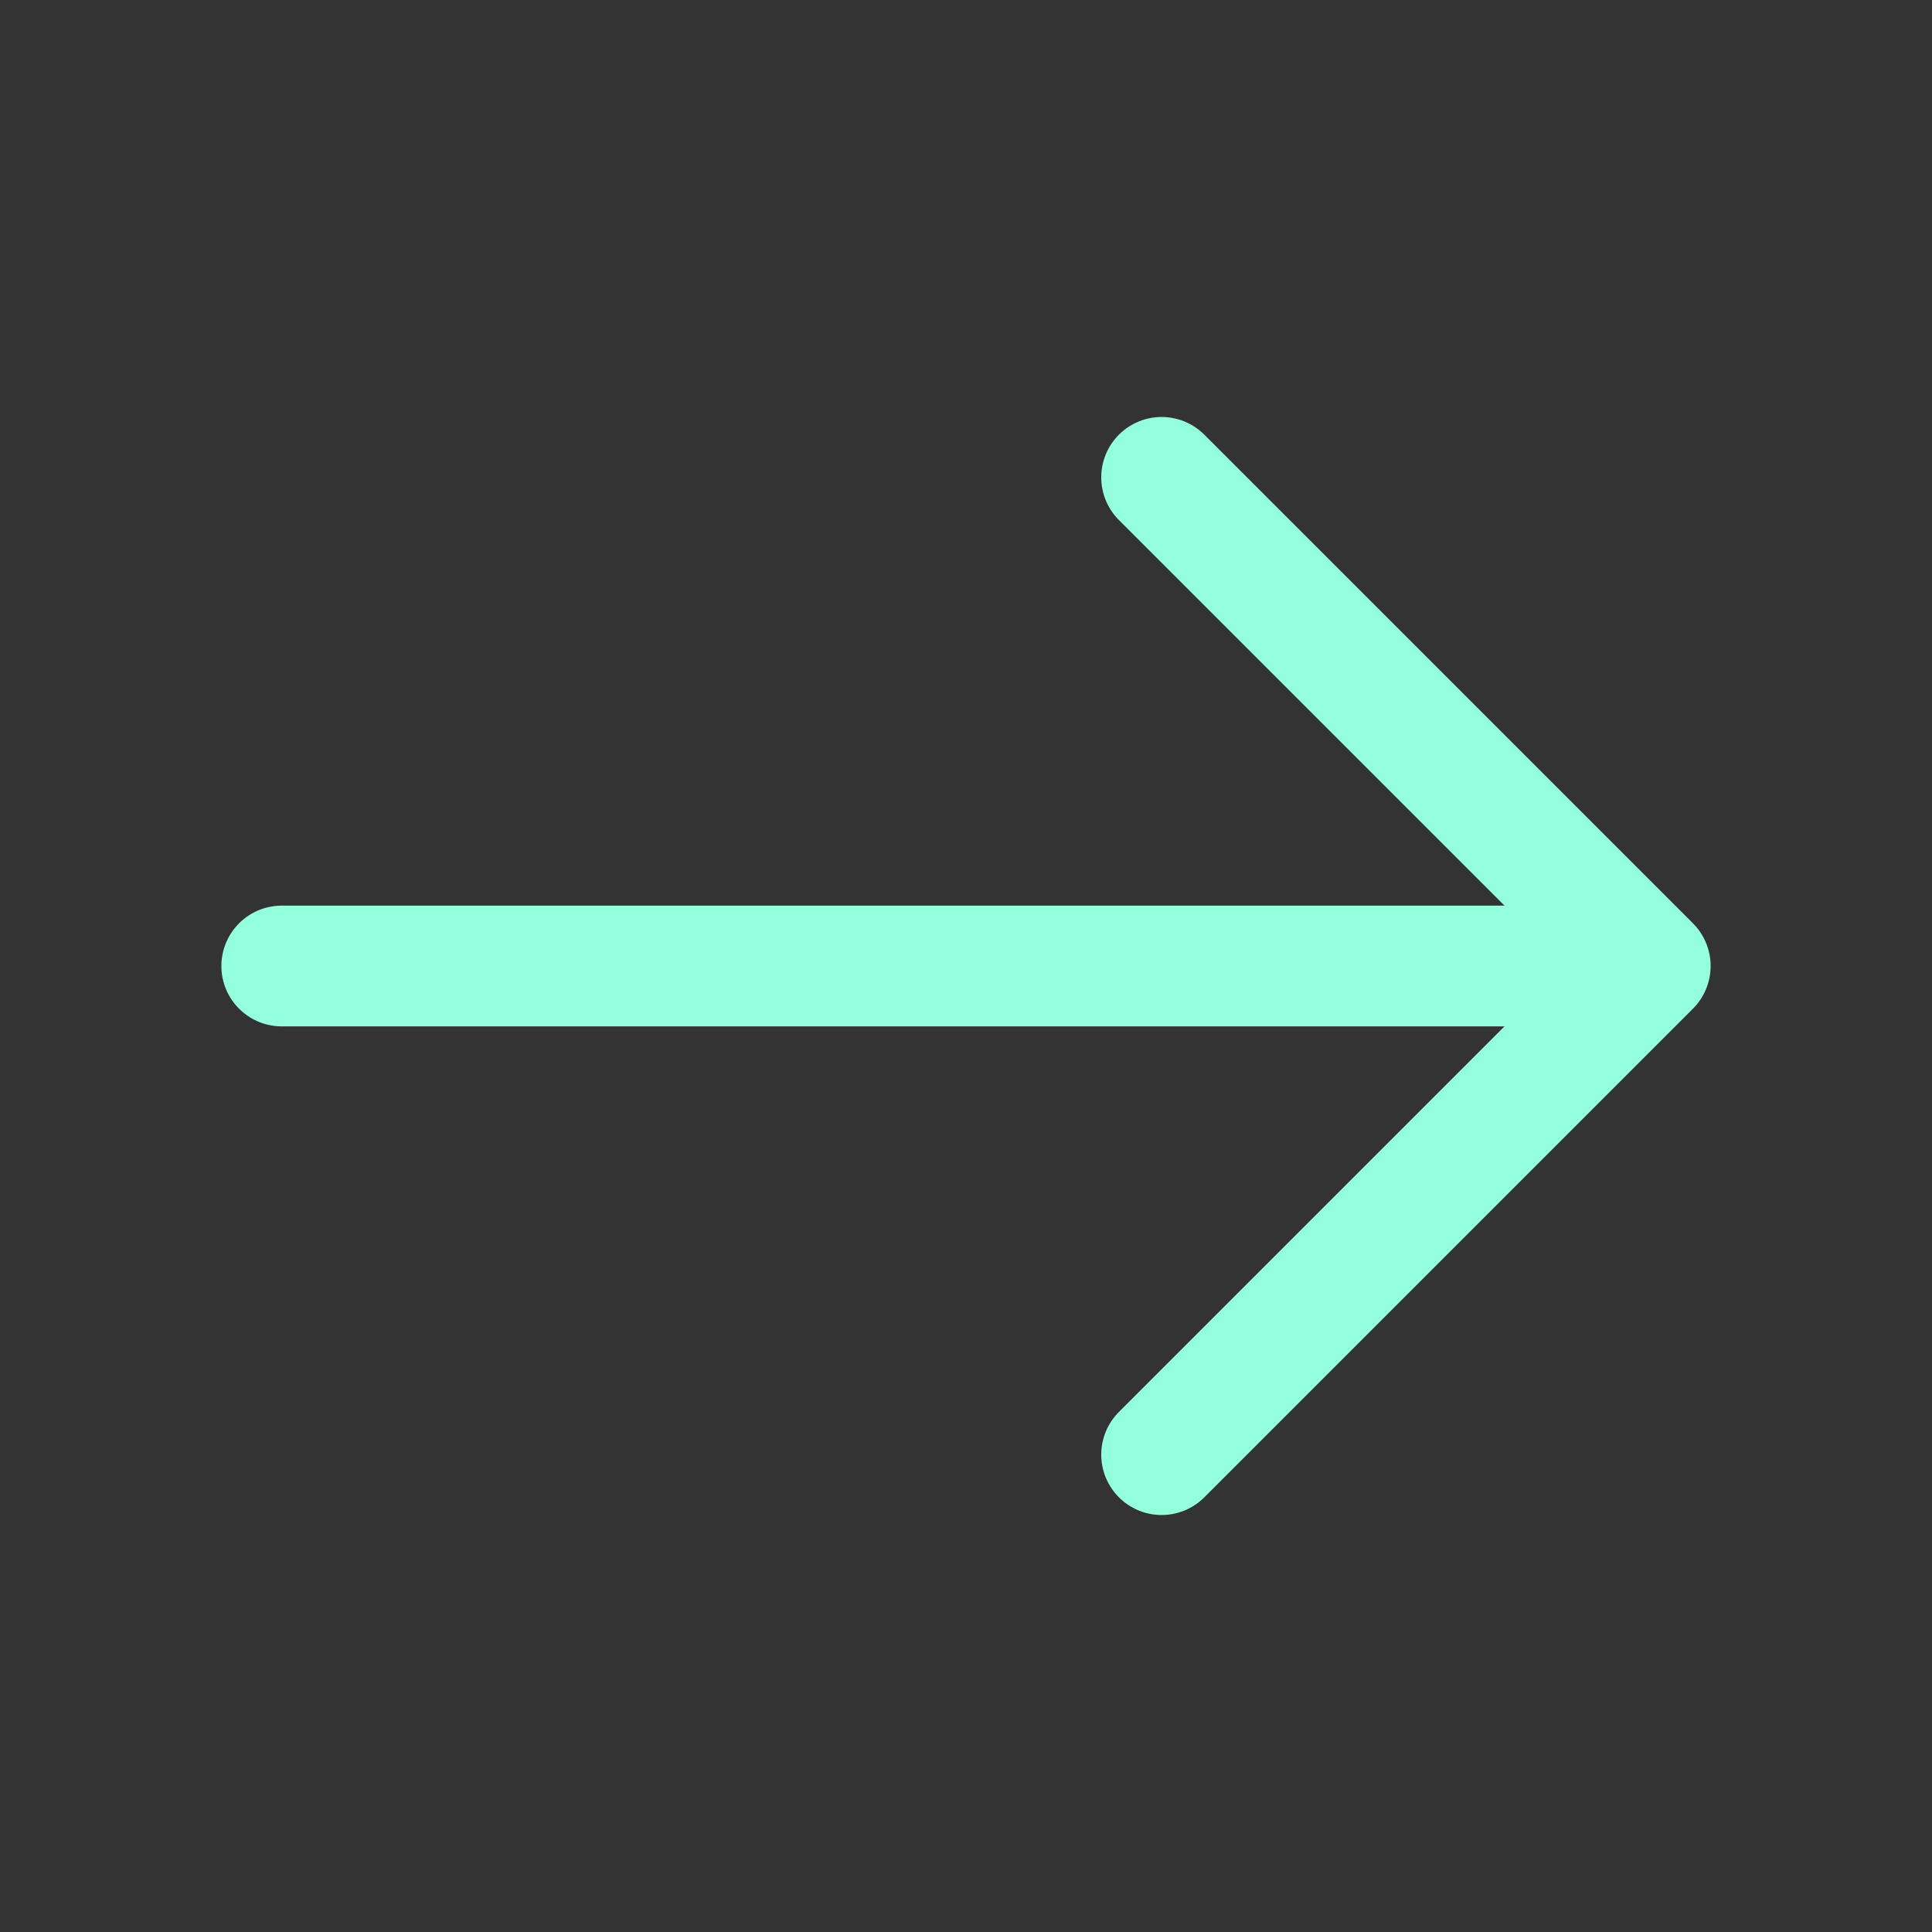 <?xml version="1.0" encoding="UTF-8"?> <svg xmlns="http://www.w3.org/2000/svg" width="24" height="24" viewBox="0 0 24 24" fill="none"><rect x="0" y="0" width="24" height="24" fill="#333333" stroke="none"/><path d="M14.43 18.07L20.5 12L14.43 5.93" stroke="#94FFDD" stroke-width="1.5" stroke-miterlimit="10" stroke-linecap="round" stroke-linejoin="round"></path><path d="M3.5 12L20.33 12" stroke="#94FFDD" stroke-width="1.5" stroke-miterlimit="10" stroke-linecap="round" stroke-linejoin="round"></path></svg> 